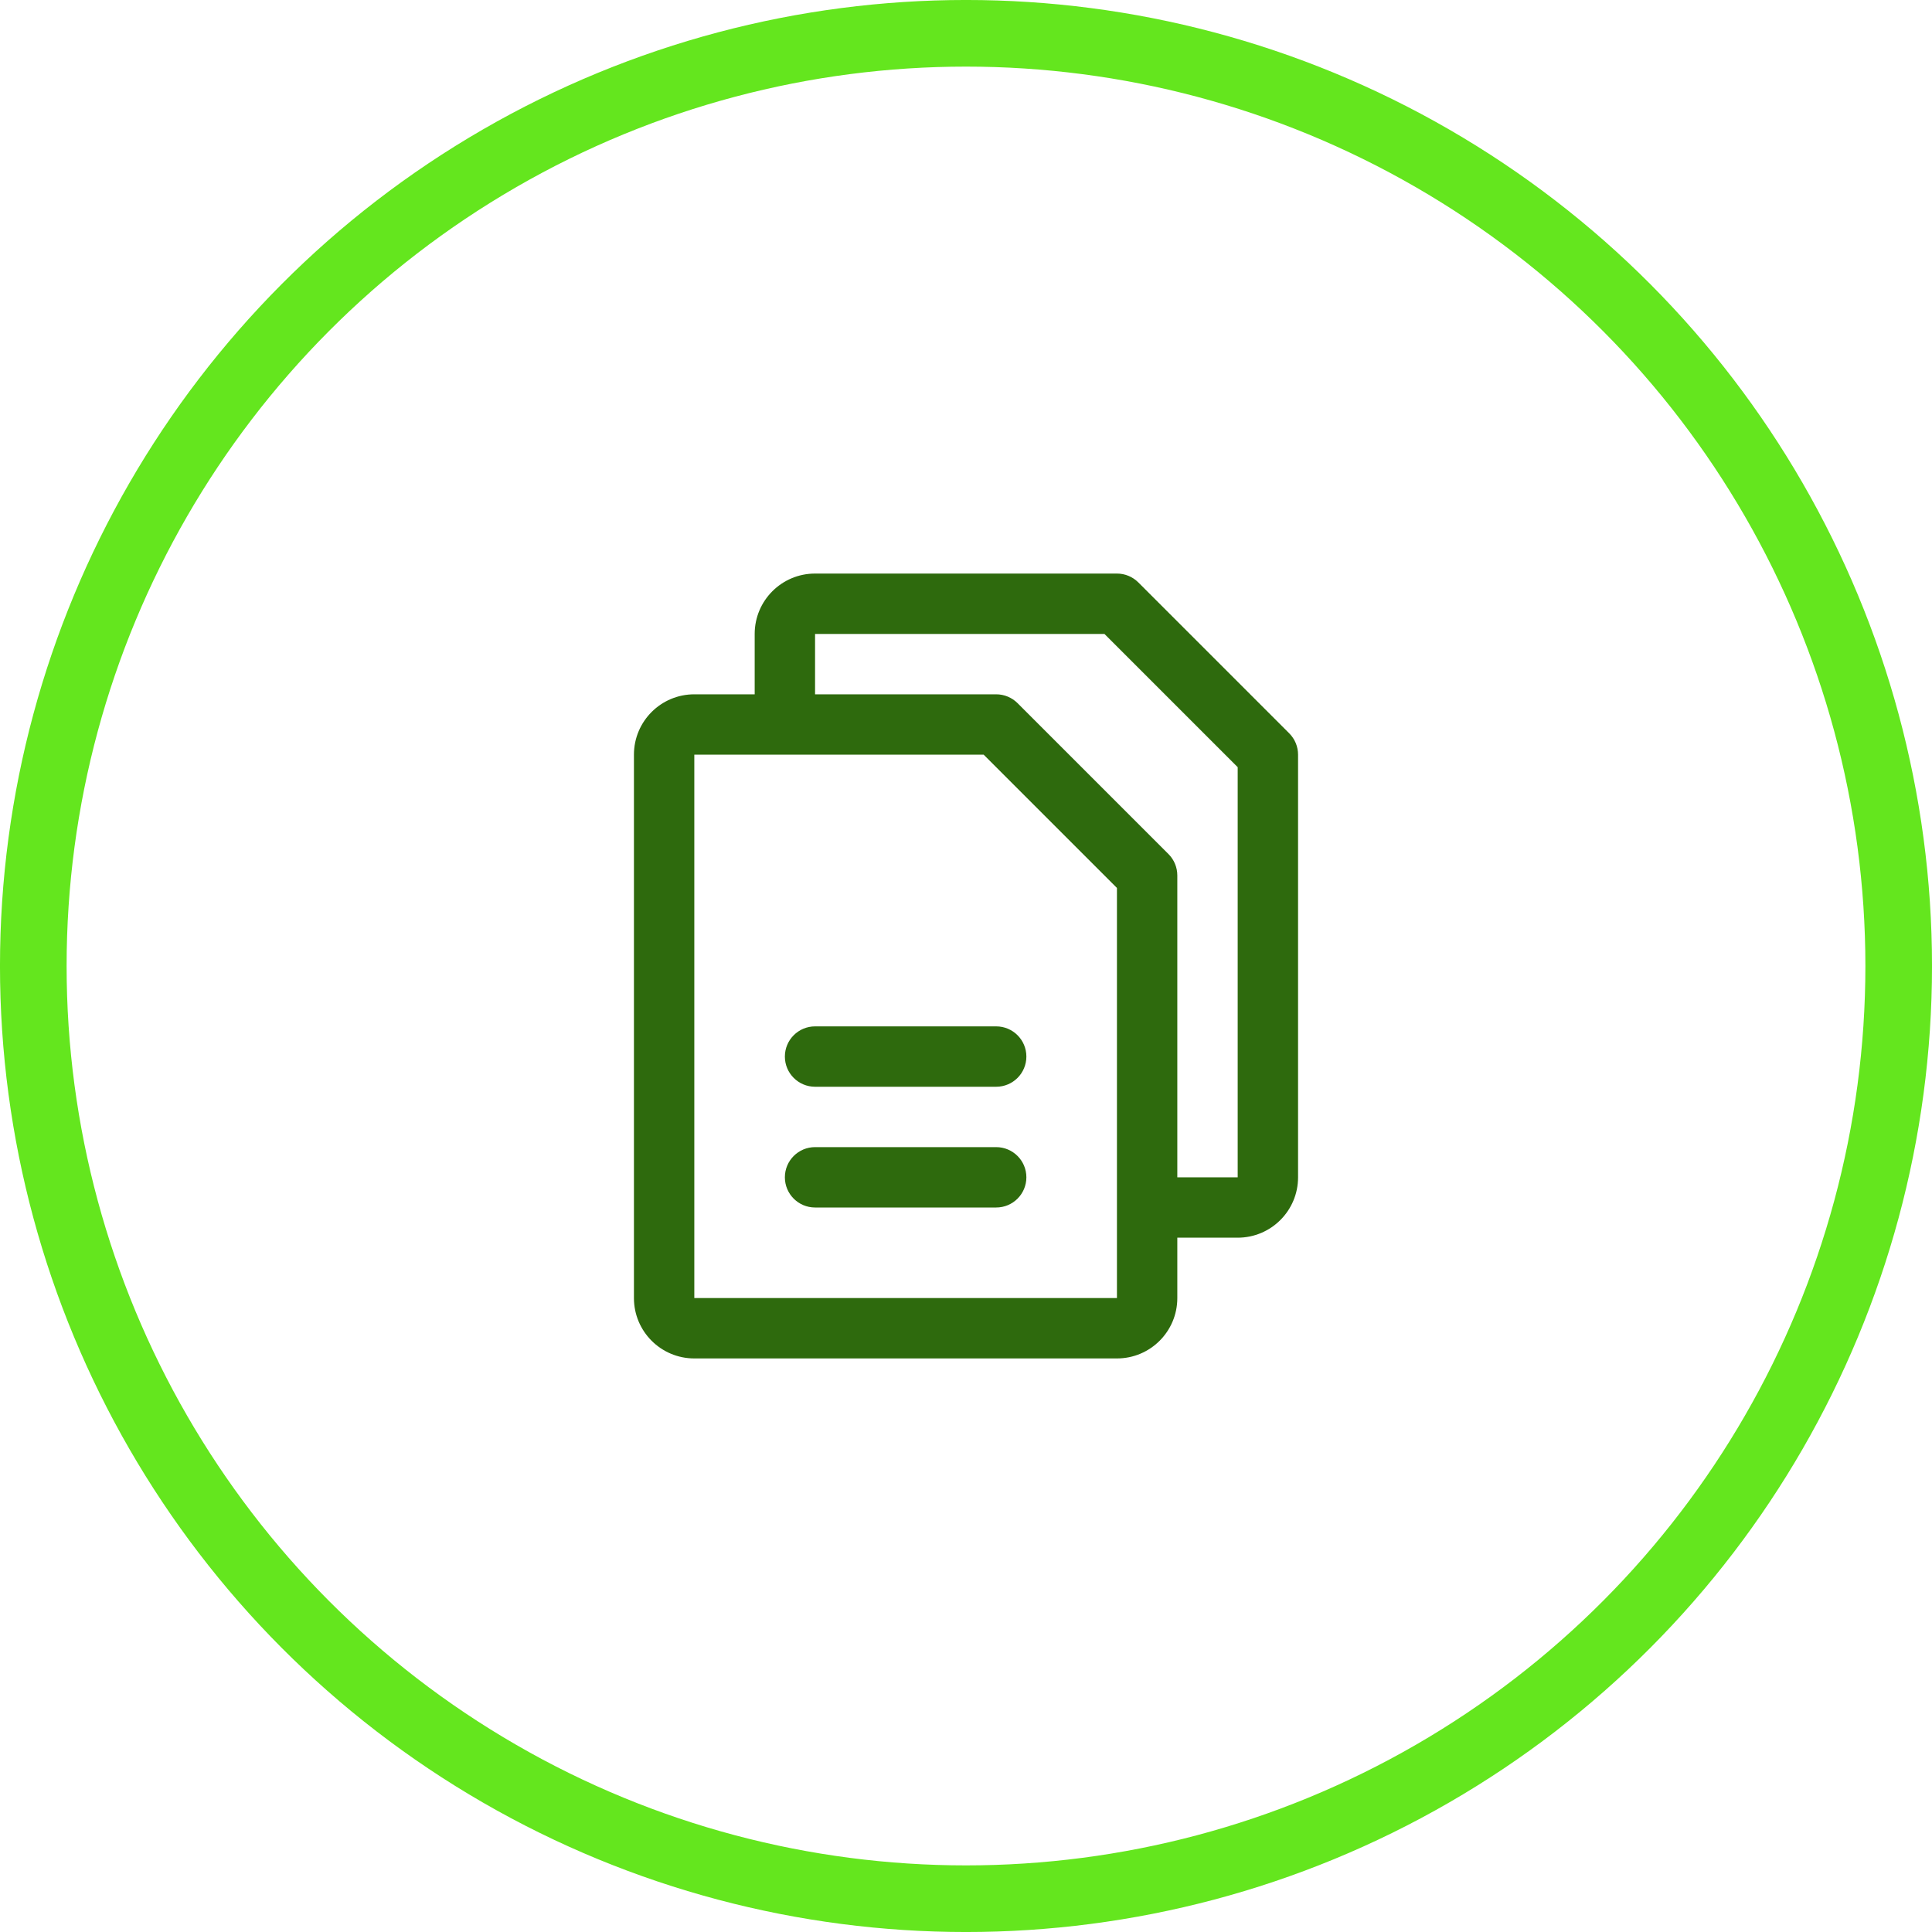 <?xml version="1.0" encoding="UTF-8"?>
<svg width="64px" height="64px" viewBox="0 0 64 64" version="1.1" xmlns="http://www.w3.org/2000/svg" xmlns:xlink="http://www.w3.org/1999/xlink">
    <title>icons/64/files</title>
    <g id="icons/64/files" stroke="none" stroke-width="1" fill="none" fill-rule="evenodd">
        <circle id="Oval-Copy-3" stroke="#64E61E" stroke-width="2.207" cx="32" cy="32" r="30.897"></circle>
        <path d="M42.708,24.293 L37.708,19.293 C37.52,19.105 37.265,19 37,19 L27,19 C25.895,19 25,19.895 25,21 L25,23 L23,23 C21.895,23 21,23.895 21,25 L21,43 C21,44.105 21.895,45 23,45 L37,45 C38.105,45 39,44.105 39,43 L39,41 L41,41 C42.105,41 43,40.105 43,39 L43,25 C43,24.735 42.895,24.48 42.708,24.293 L42.708,24.293 Z M37,43 L23,43 L23,25 L32.586,25 L37,29.414 L37,39.98 C37,39.988 37,39.994 37,40 C37,40.006 37,40.013 37,40.02 L37,43 Z M41,39 L39,39 L39,29 C39,28.735 38.895,28.48 38.708,28.293 L33.708,23.293 C33.52,23.105 33.265,23 33,23 L27,23 L27,21 L36.586,21 L41,25.414 L41,39 Z M34,35 C34,35.552 33.552,36 33,36 L27,36 C26.448,36 26,35.552 26,35 C26,34.448 26.448,34 27,34 L33,34 C33.552,34 34,34.448 34,35 Z M34,39 C34,39.552 33.552,40 33,40 L27,40 C26.448,40 26,39.552 26,39 C26,38.448 26.448,38 27,38 L33,38 C33.552,38 34,38.448 34,39 Z" id="Shape" fill="#2E6A0D" fill-rule="nonzero"></path>
    </g>
</svg>